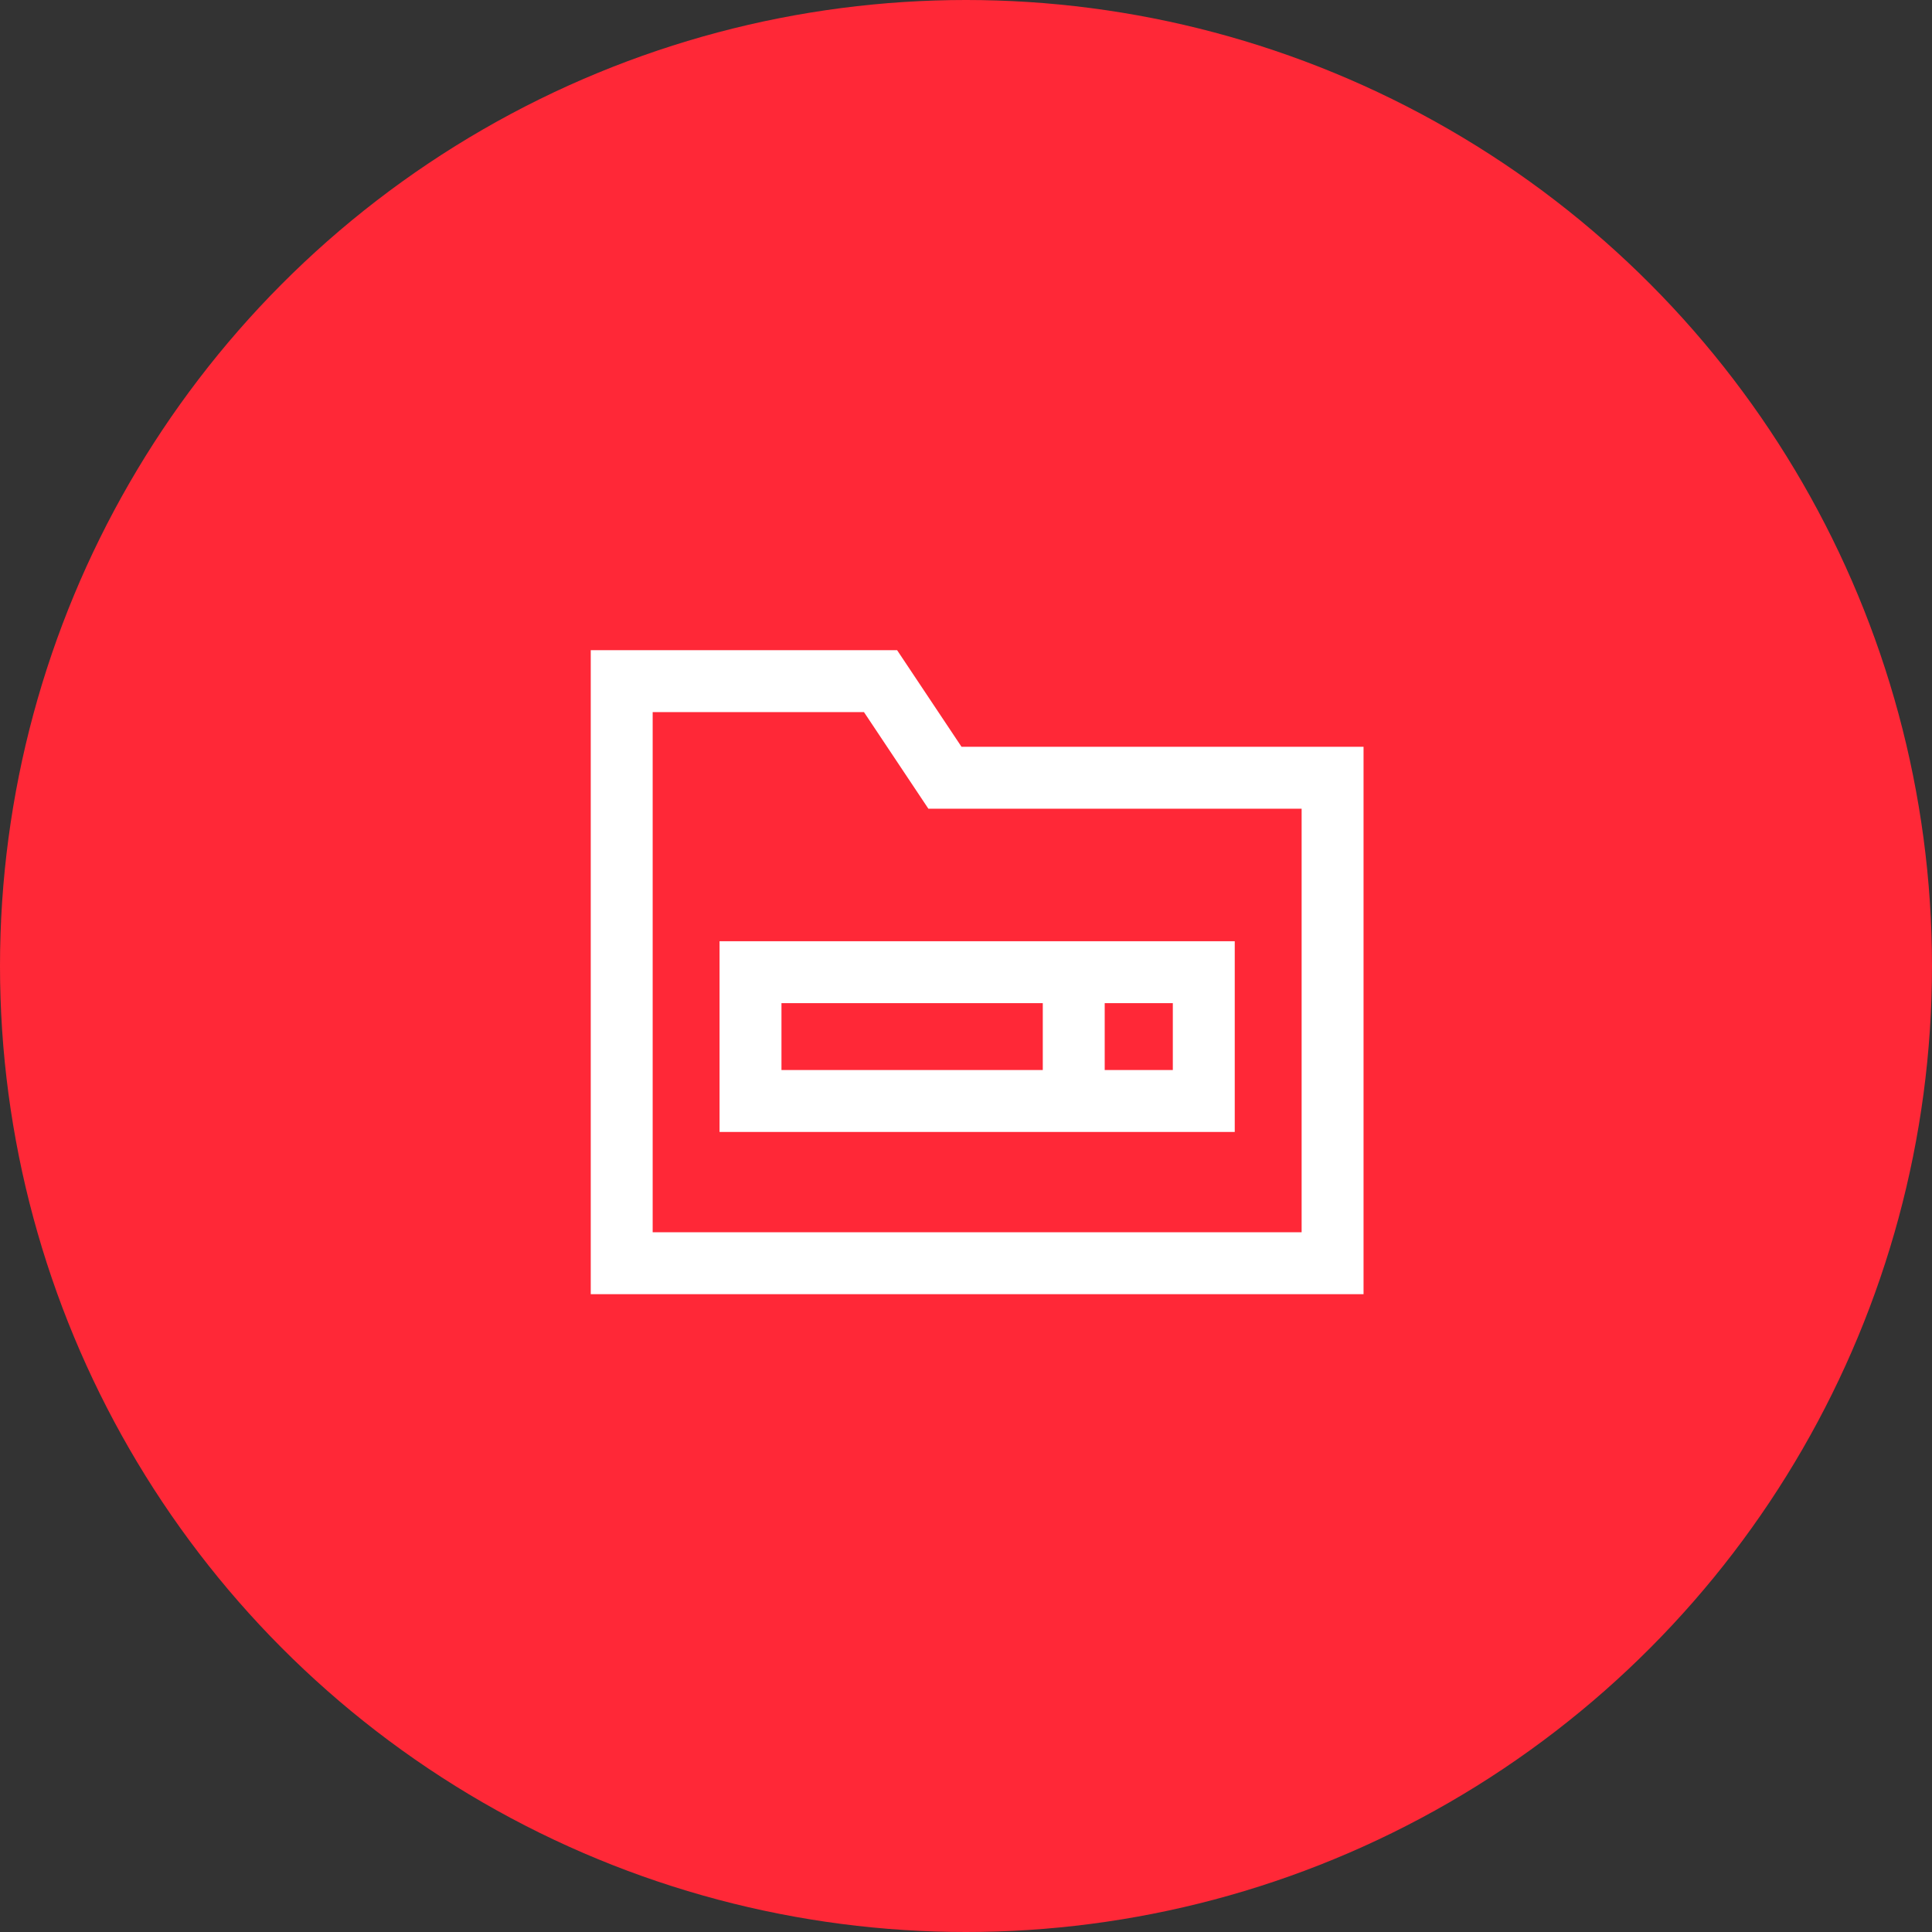 <?xml version="1.0" encoding="utf-8"?>
<!-- Generator: Adobe Illustrator 22.1.0, SVG Export Plug-In . SVG Version: 6.00 Build 0)  -->
<svg version="1.1" id="Layer_1" xmlns="http://www.w3.org/2000/svg" xmlns:xlink="http://www.w3.org/1999/xlink" x="0px" y="0px"
	 viewBox="0 0 156 156" style="enable-background:new 0 0 156 156;" xml:space="preserve">
<rect x="0" y="0" width="156" height="156" fill="#333333" stroke="none"/>
<style type="text/css">
	.st0{fill:#FF2837;}
	.st1{display:none;}
	.st2{display:inline;}
	.st3{fill:none;stroke:#FFFFFF;stroke-width:4.305;stroke-linecap:round;stroke-linejoin:round;stroke-miterlimit:10;}
	.st4{display:inline;fill:none;stroke:#FFFFFF;stroke-width:0.918;stroke-miterlimit:10;}
	.st5{fill:none;stroke:#FFFFFF;stroke-width:4.572;stroke-linecap:round;stroke-linejoin:round;stroke-miterlimit:10;}
	
		.st6{display:inline;fill:none;stroke:#FFFFFF;stroke-width:4.572;stroke-linecap:round;stroke-linejoin:round;stroke-miterlimit:10;}
	.st7{display:inline;stroke:#FFFFFF;stroke-width:4.572;stroke-miterlimit:10;}
	.st8{fill:none;stroke:#FFFFFF;stroke-width:5;stroke-linecap:round;stroke-linejoin:round;stroke-miterlimit:10;}
	.st9{stroke:#FFFFFF;stroke-width:5;stroke-miterlimit:10;}
	
		.st10{display:inline;fill:none;stroke:#FFFFFF;stroke-width:4.024;stroke-linecap:round;stroke-linejoin:round;stroke-miterlimit:10;}
	.st11{fill:none;stroke:#FFFFFF;stroke-width:4.024;stroke-linecap:round;stroke-linejoin:round;stroke-miterlimit:10;}
	.st12{fill:#FFFFFF;stroke:#FFFFFF;stroke-width:0.929;stroke-miterlimit:10;}
	.st13{fill:none;stroke:#FCFCFC;stroke-width:6.384;stroke-linecap:round;stroke-linejoin:round;stroke-miterlimit:10;}
	.st14{fill:none;stroke:#FCFCFC;stroke-width:3.582;stroke-linecap:round;stroke-linejoin:round;stroke-miterlimit:10;}
	.st15{display:inline;fill:none;stroke:#FFFFFF;stroke-width:5;stroke-miterlimit:10;}
	.st16{display:inline;stroke:#FFFFFF;stroke-width:5;stroke-miterlimit:10;}
	.st17{fill:none;stroke:#FFFFFF;stroke-width:5;stroke-miterlimit:10;}
	.st18{display:inline;fill:none;stroke:#FFFFFF;stroke-width:5;stroke-linecap:round;stroke-linejoin:round;stroke-miterlimit:10;}
	.st19{fill:none;stroke:#FFFFFF;stroke-width:4.824;stroke-linecap:round;stroke-linejoin:round;stroke-miterlimit:10;}
	
		.st20{display:inline;fill:none;stroke:#FFFFFF;stroke-width:4.824;stroke-linecap:round;stroke-linejoin:round;stroke-miterlimit:10;}
	.st21{display:inline;stroke:#FFFFFF;stroke-width:4.824;stroke-miterlimit:10;}
	.st22{fill:none;stroke:#FFFFFF;stroke-width:4.583;stroke-linecap:round;stroke-linejoin:round;stroke-miterlimit:10;}
	.st23{display:inline;stroke:#FFFFFF;stroke-width:4.583;stroke-miterlimit:10;}
</style>
<circle id="Ellipse_370" class="st0" cx="78" cy="78" r="78"/>
<g id="Collaboration" class="st1">
	<g class="st2">
		<g>
			<g>
				<g>
					<ellipse class="st3" cx="65.2" cy="90.1" rx="8.6" ry="9.7"/>
					<path class="st3" d="M52.3,110.5c0-5.9,5.8-10.8,12.9-10.8s12.9,4.8,12.9,10.8"/>
				</g>
			</g>
		</g>
	</g>
	<g class="st2">
		<g>
			<g>
				<g>
					<ellipse class="st3" cx="91" cy="90.1" rx="8.6" ry="9.7"/>
					<path class="st3" d="M78.1,110.5c0-5.9,5.8-10.8,12.9-10.8s12.9,4.8,12.9,10.8"/>
				</g>
			</g>
		</g>
	</g>
	<g class="st2">
		<polyline class="st3" points="71.6,52.4 78.1,45.9 84.5,52.4 		"/>
		<line class="st3" x1="78.1" y1="45.9" x2="78.1" y2="65.3"/>
	</g>
	<g class="st2">
		<polyline class="st3" points="88.8,61 95.3,54.5 101.8,61 		"/>
		<line class="st3" x1="95.3" y1="54.5" x2="95.3" y2="71.8"/>
	</g>
	<g class="st2">
		<polyline class="st3" points="54.4,61 60.9,54.5 67.3,61 		"/>
		<line class="st3" x1="60.9" y1="54.5" x2="60.9" y2="71.8"/>
	</g>
	<circle class="st4" cx="78.1" cy="73.9" r="2.2"/>
</g>
<g id="Analysis" class="st1">
	<g class="st2">
		<g>
			<g>
				<g>
					<g>
						<g>
							<g>
								<g>
									<g>
										<g>
											<g>
												<g>
													<g>
														<g>
															<g>
																<g>
																	<g>
																		<g>
																			<g>
																				<g>
																					<g>
																						<path class="st5" d="M63.8,72.5"/>
																						<g>
																							<g>
																								<g>
																									<path class="st5" d="M61.9,98.4v1.8c0,3.1,2.5,5.5,5.5,5.5h33.3c3.1,0,5.5-2.5,5.5-5.5V55.9
																										c0-3.1-2.5-5.5-5.5-5.5H73L61.9,63.3V67"/>
																								</g>
																							</g>
																						</g>
																					</g>
																				</g>
																			</g>
																			<polyline class="st5" points="73,50.4 73,63.3 69.3,63.3 																			"/>
																		</g>
																	</g>
																</g>
															</g>
														</g>
													</g>
												</g>
											</g>
										</g>
									</g>
								</g>
							</g>
						</g>
					</g>
				</g>
			</g>
			<g>
				<g>
					<g>
						<g>
							<g>
								<ellipse class="st5" cx="61.9" cy="82.7" rx="7.4" ry="8.3"/>
								<path class="st5" d="M50.8,100.3c0-5.1,5-9.2,11.1-9.2S73,95.2,73,100.3"/>
							</g>
						</g>
					</g>
				</g>
			</g>
		</g>
	</g>
	<polyline class="st6" points="78.5,67 80.4,68.9 85.9,63.3 	"/>
	<polyline class="st6" points="78.5,79.9 80.4,81.8 85.9,76.2 	"/>
	<polyline class="st6" points="78.5,94.7 80.4,96.6 85.9,91 	"/>
	<line class="st6" x1="93.3" y1="67" x2="98.9" y2="67"/>
	<line class="st6" x1="93.3" y1="81.8" x2="98.9" y2="81.8"/>
	<line class="st6" x1="93.3" y1="96.6" x2="98.9" y2="96.6"/>
	<circle class="st7" cx="93.3" cy="74.4" r="1.8"/>
	<circle class="st7" cx="93.3" cy="59.6" r="1.8"/>
	<circle class="st7" cx="93.3" cy="89.2" r="1.8"/>
</g>
<g id="Results" class="st1">
	<g class="st2">
		<g>
			<g>
				<g>
					<g>
						<g>
							<g>
								<g>
									<g>
										<g>
											<g>
												<g>
													<g>
														<g>
															<g>
																<g>
																	<g>
																		<g>
																			<g>
																				<g>
																					<g>
																						<g>
																							<g>
																								<g>
																									<g>
																										<path class="st8" d="M49.9,99.7c0,3.1,2.5,5.6,5.6,5.6h44.7c3.1,0,5.6-2.5,5.6-5.6v-41
																											c0-3.1-2.5-5.6-5.6-5.6H55.5c-3.1,0-5.6,2.5-5.6,5.6V99.7z"/>
																									</g>
																								</g>
																							</g>
																						</g>
																					</g>
																				</g>
																			</g>
																		</g>
																	</g>
																</g>
															</g>
															<circle class="st9" cx="86.9" cy="62.6" r="1.9"/>
															<circle class="st9" cx="96.4" cy="62.6" r="1.9"/>
															<circle class="st9" cx="59.4" cy="62.6" r="1.9"/>
														</g>
													</g>
												</g>
											</g>
										</g>
									</g>
								</g>
							</g>
						</g>
					</g>
				</g>
			</g>
		</g>
	</g>
	<g class="st2">
		<polyline class="st8" points="85.3,71.8 92.8,71.8 92.8,79.2 		"/>
		<polyline class="st8" points="92.8,71.8 83.5,81.1 76,81.1 62.9,92.3 		"/>
	</g>
</g>
<g id="Frictionless" class="st1">
	<g class="st2">
		<g>
			<path class="st8" d="M79,61v-9H52v27h9c0-3,2.4-5.4,5.4-5.4c3,0,5.4,2.4,5.4,5.4H79v-7.2c3,0,5.4-2.4,5.4-5.4
				C84.4,63.4,82,61,79,61z"/>
		</g>
		<g>
			<path class="st8" d="M97,79h9V52H79v9c3,0,5.4,2.4,5.4,5.4c0,3-2.4,5.4-5.4,5.4V79h7.2c0,3,2.4,5.4,5.4,5.4
				C94.6,84.4,97,82,97,79z"/>
		</g>
		<g>
			<path class="st8" d="M61,79h-9v27h27v-9c-3,0-5.4-2.4-5.4-5.4c0-3,2.4-5.4,5.4-5.4V79h-7.2c0-3-2.4-5.4-5.4-5.4
				C63.4,73.6,61,76,61,79z"/>
		</g>
	</g>
	<g class="st2">
		<path class="st8" d="M79,97v9h27V79h-9c0,3-2.4,5.4-5.4,5.4c-3,0-5.4-2.4-5.4-5.4H79v7.2c-3,0-5.4,2.4-5.4,5.4
			C73.6,94.6,76,97,79,97z"/>
	</g>
</g>
<g id="Uptime" class="st1">
	<circle class="st10" cx="94.3" cy="60.4" r="12.1"/>
	<g class="st2">
		<g>
			<g>
				<g>
					<g>
						<g>
							<g>
								<ellipse class="st11" cx="62.1" cy="88.5" rx="12.1" ry="4"/>
								<path class="st11" d="M50,88.5v8c0,2.2,5.4,4,12.1,4s12.1-1.8,12.1-4v-8"/>
								<path class="st11" d="M50,96.6v8c0,2.2,5.4,4,12.1,4s12.1-1.8,12.1-4v-8"/>
							</g>
						</g>
					</g>
				</g>
			</g>
		</g>
		<circle class="st12" cx="72.1" cy="60.4" r="2"/>
		<circle class="st12" cx="64.1" cy="60.4" r="2"/>
		<circle class="st12" cx="64.1" cy="68.4" r="2"/>
		<circle class="st12" cx="64.1" cy="76.5" r="2"/>
		<circle class="st12" cx="82.2" cy="96.6" r="2"/>
		<circle class="st12" cx="90.2" cy="96.6" r="2"/>
		<circle class="st12" cx="98.3" cy="96.6" r="2"/>
		<circle class="st12" cx="98.3" cy="88.5" r="2"/>
		<circle class="st12" cx="98.3" cy="80.5" r="2"/>
	</g>
	<polyline class="st10" points="94.3,48.3 94.3,60.4 106.3,60.4 	"/>
</g>
<g id="Focus" class="st1">
	<g class="st2">
		<circle class="st13" cx="78.2" cy="79.2" r="27.1"/>
		<line class="st13" x1="78.2" y1="45.3" x2="78.2" y2="56.6"/>
		<line class="st13" x1="78.2" y1="101.7" x2="78.2" y2="113"/>
		<line class="st13" x1="112" y1="79.2" x2="100.7" y2="79.2"/>
		<line class="st13" x1="55.6" y1="79.2" x2="44.3" y2="79.2"/>
	</g>
	<g class="st2">
		<g>
			<g>
				<g>
					<path class="st14" d="M78.2,79.2c-2.5,0-4.5-2-4.5-4.5s2-4.5,4.5-4.5s4.5,2,4.5,4.5"/>
					<path class="st14" d="M78.2,79.2c2.5,0,4.5,2,4.5,4.5s-2,4.5-4.5,4.5s-4.5-2-4.5-4.5"/>
				</g>
			</g>
		</g>
		<line class="st14" x1="78.2" y1="70.1" x2="78.2" y2="65.6"/>
		<line class="st14" x1="78.2" y1="92.7" x2="78.2" y2="88.2"/>
	</g>
</g>
<g id="Turnkey" class="st1">
	<circle class="st15" cx="78.3" cy="78.3" r="30.3"/>
	<path class="st15" d="M86.6,70c0-4.6-3.7-5.5-8.3-5.5c-4.6,0-8.3,0.9-8.3,5.5c0,3.6-0.4,7.1,2.8,8.3l2.8,13.8h5.5l2.8-13.8
		C87,77.2,86.6,73.6,86.6,70z"/>
</g>
<g id="Streamlined" class="st1">
	<g class="st2">
		<g>
			<g>
				<g>
					<g>
						<path class="st8" d="M52,82.4c-2.5-1.8-4-4.8-4-8.1c0-5.6,4.5-10.1,10.1-10.1c1,0,2,0.2,2.9,0.5c-0.6-1.4-0.9-2.9-0.9-4.5
							c0-6.7,5.4-12.1,12.1-12.1c5.4,0,10.1,3.6,11.6,8.5c0.8-0.3,1.7-0.5,2.6-0.5c3.1,0,5.8,1.8,7.2,4.4c0.9-0.2,1.9-0.4,2.9-0.4
							c6.7,0,12.1,5.4,12.1,12.1c0,3.6-1.6,6.9-4,9.1"/>
					</g>
				</g>
			</g>
		</g>
	</g>
	<g class="st2">
		<line class="st8" x1="78.3" y1="80.3" x2="78.3" y2="96.5"/>
		<path class="st8" d="M72.2,106.6c0,1.1,0.9,2,2,2h8.1c1.1,0,2-0.9,2-2v-8.1c0-1.1-0.9-2-2-2h-8.1c-1.1,0-2,0.9-2,2V106.6z"/>
		<path class="st8" d="M96.5,106.6c0,1.1,0.9,2,2,2h8.1c1.1,0,2-0.9,2-2v-8.1c0-1.1-0.9-2-2-2h-8.1c-1.1,0-2,0.9-2,2V106.6z"/>
		<path class="st8" d="M48,106.6c0,1.1,0.9,2,2,2h8.1c1.1,0,2-0.9,2-2v-8.1c0-1.1-0.9-2-2-2H50c-1.1,0-2,0.9-2,2V106.6z"/>
		<path class="st8" d="M54.1,96.5v-6.1c0,0,0-2,2-2c2,0,44.5,0,44.5,0s2,0,2,2s0,6.1,0,6.1"/>
	</g>
	<circle class="st16" cx="78.3" cy="72.2" r="2"/>
	<circle class="st16" cx="86.4" cy="72.2" r="2"/>
	<circle class="st16" cx="70.2" cy="72.2" r="2"/>
</g>
<g id="Consulting" class="st1">
	<g class="st2">
		<g>
			<g>
				<g>
					<ellipse class="st8" cx="92" cy="89.1" rx="7.8" ry="8.8"/>
					<path class="st8" d="M80.3,107.6c0-5.4,5.2-9.8,11.7-9.8c6.5,0,11.7,4.4,11.7,9.8"/>
				</g>
			</g>
		</g>
		<g>
			<path class="st8" d="M105.3,82.2c1.5-3,2.3-6.3,2.3-9.8c0-12.9-13.1-23.4-29.3-23.4S49,59.5,49,72.4c0,10.8,9.1,20.7,21.5,21.5
				v5.9l7.8-3.1"/>
		</g>
	</g>
	<g class="st2">
		<polyline class="st8" points="80.3,62.7 88.1,62.7 88.1,70.5 		"/>
		<polyline class="st8" points="88.1,62.7 78.3,72.4 72.4,72.4 66.6,78.3 		"/>
	</g>
</g>
<g id="Repository" class="st1">
	<g class="st2">
		<g>
			<g>
				<g>
					<g>
						<g>
							<path class="st8" d="M84.1,105.7c-0.6,0.2-1.2,0.3-1.9,0.3H56.1c-3.1,0-5.6-2.5-5.6-5.6V55.6c0-3.1,2.5-5.6,5.6-5.6h26.1
								c0.7,0,1.3,0.1,1.9,0.3"/>
							<line class="st8" x1="61.7" y1="57.5" x2="69.2" y2="57.5"/>
						</g>
					</g>
					<circle class="st9" cx="76.6" cy="57.5" r="1.9"/>
					<circle class="st9" cx="69.2" cy="98.5" r="1.9"/>
				</g>
			</g>
		</g>
	</g>
	<g class="st2">
		<line class="st8" x1="76.6" y1="78" x2="95.3" y2="78"/>
		<path class="st8" d="M104.6,83.6c1,0,1.9-0.8,1.9-1.9v-7.5c0-1-0.8-1.9-1.9-1.9h-7.5c-1,0-1.9,0.8-1.9,1.9v7.5
			c0,1,0.8,1.9,1.9,1.9H104.6z"/>
		<path class="st8" d="M104.6,61.2c1,0,1.9-0.8,1.9-1.9v-7.5c0-1-0.8-1.9-1.9-1.9h-7.5c-1,0-1.9,0.8-1.9,1.9v7.5
			c0,1,0.8,1.9,1.9,1.9H104.6z"/>
		<path class="st8" d="M104.6,106c1,0,1.9-0.8,1.9-1.9v-7.5c0-1-0.8-1.9-1.9-1.9h-7.5c-1,0-1.9,0.8-1.9,1.9v7.5c0,1,0.8,1.9,1.9,1.9
			H104.6z"/>
		<path class="st8" d="M95.3,100.4h-5.6c0,0-1.9,0-1.9-1.9s0-41.1,0-41.1s0-1.9,1.9-1.9c1.9,0,5.6,0,5.6,0"/>
	</g>
</g>
<g id="Build_process">
	<g>
		<g>
			<polygon class="st17" points="107.6,62.8 76.3,62.8 71.1,55 50.2,55 50.2,68.1 50.2,102 107.6,102 			"/>
		</g>
	</g>
	<rect x="60.6" y="78.5" class="st17" width="36.6" height="10.4"/>
	<line class="st17" x1="86.7" y1="78.5" x2="86.7" y2="88.9"/>
</g>
<g id="Optimal_testing" class="st1">
	<g class="st2">
		<g>
			<g>
				<g>
					<g>
						<g>
							<g>
								<g>
									<g>
										<g>
											<g>
												<g>
													<g>
														<g>
															<g>
																<g>
																	<g>
																		<g>
																			<g>
																				<g>
																					<g>
																						<g>
																							<g>
																								<g>
																									<g>
																										<g>
																											<path class="st8" d="M96,69.2V55.8c0-3.2-2.6-5.8-5.8-5.8H61.5L50,63.4v38.3c0,3.2,2.6,5.8,5.8,5.8h21.1
																												"/>
																										</g>
																									</g>
																								</g>
																							</g>
																						</g>
																					</g>
																					<polyline class="st8" points="61.5,50 61.5,63.4 57.7,63.4 																					"/>
																				</g>
																			</g>
																		</g>
																	</g>
																</g>
															</g>
														</g>
													</g>
												</g>
											</g>
										</g>
									</g>
								</g>
							</g>
						</g>
					</g>
				</g>
			</g>
			<polyline class="st8" points="67.3,67.3 69.2,69.2 74.9,63.4 			"/>
			<polyline class="st8" points="57.7,80.7 59.6,82.6 65.3,76.8 			"/>
			<polyline class="st8" points="57.7,96 59.6,97.9 65.3,92.2 			"/>
			<line class="st8" x1="82.6" y1="69.2" x2="88.3" y2="69.2"/>
			<circle class="st9" cx="82.6" cy="61.5" r="1.9"/>
		</g>
		<circle class="st8" cx="92.2" cy="92.2" r="15.3"/>
	</g>
	<polyline class="st18" points="88.3,94.1 90.3,96 97.9,88.3 	"/>
</g>
<g id="Deployment" class="st1">
	<g class="st2">
		<g>
			<g>
				<g>
					<g>
						<g>
							<g>
								<g>
									<g>
										<g>
											<g>
												<g>
													<g>
														<g>
															<g>
																<path class="st8" d="M50,100.7c0,3.2,2.6,5.8,5.8,5.8h46.7c3.2,0,5.8-2.6,5.8-5.8V57.8c0-3.2-2.6-5.8-5.8-5.8H55.8
																	c-3.2,0-5.8,2.6-5.8,5.8V100.7z"/>
															</g>
														</g>
													</g>
												</g>
											</g>
										</g>
									</g>
								</g>
							</g>
							<circle class="st9" cx="58.8" cy="60.8" r="1.9"/>
							<circle class="st9" cx="68.6" cy="60.8" r="1.9"/>
							<circle class="st9" cx="99.6" cy="60.8" r="1.9"/>
						</g>
					</g>
				</g>
			</g>
		</g>
	</g>
	<polyline class="st18" points="87,81.2 90.9,85.1 94.8,81.2 	"/>
	<path class="st18" d="M90.9,85.1c0,0,3.9-17.5-11.7-17.5"/>
	<polyline class="st18" points="71.4,81.2 67.5,77.3 63.6,81.2 	"/>
	<path class="st18" d="M67.5,77.3c0,0-3.9,17.5,11.7,17.5"/>
</g>
<g id="Availability" class="st1">
	<g class="st2">
		<g>
			<g>
				<path class="st8" d="M101.8,74.3h-4.3c-0.4-1.5-1-2.9-1.7-4.2l3-3c1.4-1.4,1.4-3.6,0-5l-2.5-2.5c-1.4-1.4-3.6-1.4-5,0l-3,3
					c-1.3-0.7-2.7-1.3-4.2-1.7v-4.3c0-2-1.6-3.6-3.6-3.6h-3.6c-2,0-3.6,1.6-3.6,3.6v4.3c-1.5,0.4-2.9,1-4.2,1.7l-3-3
					c-1.4-1.4-3.6-1.4-5,0l-2.5,2.5c-1.4,1.4-1.4,3.6,0,5l3,3c-0.7,1.3-1.3,2.7-1.7,4.2h-4.3c-2,0-3.6,1.6-3.6,3.6v3.6
					c0,2,1.6,3.6,3.6,3.6h4.3c0.4,1.5,1,2.9,1.7,4.2l-3,3c-1.4,1.4-1.4,3.6,0,5l2.5,2.5c1.4,1.4,3.6,1.4,5,0l3-3
					c1.3,0.7,2.7,1.3,4.2,1.7v4.3c0,2,1.6,3.6,3.6,3.6h3.6c2,0,3.6-1.6,3.6-3.6v-4.3c1.5-0.4,2.9-1,4.2-1.7l3,3c1.4,1.4,3.6,1.4,5,0
					l2.5-2.5c1.4-1.4,1.4-3.6,0-5l-3-3c0.7-1.3,1.3-2.7,1.7-4.2h4.3c2,0,3.6-1.6,3.6-3.6v-3.6C105.3,75.9,103.7,74.3,101.8,74.3z"/>
			</g>
		</g>
	</g>
	<circle class="st18" cx="78.7" cy="79.7" r="12.4"/>
	<polyline class="st18" points="78.7,74.3 78.7,79.7 82.2,83.2 	"/>
</g>
<g id="Recovery" class="st1">
	<g class="st2">
		<circle class="st17" cx="78.9" cy="78.8" r="28.8"/>
		<circle class="st17" cx="78.9" cy="78.8" r="13.1"/>
	</g>
	<line class="st15" x1="60.6" y1="57.8" x2="71" y2="68.3"/>
	<line class="st15" x1="97.2" y1="57.8" x2="86.7" y2="68.3"/>
	<line class="st15" x1="97.2" y1="99.7" x2="86.7" y2="89.2"/>
	<line class="st15" x1="60.6" y1="99.7" x2="71" y2="89.2"/>
</g>
<g id="Revenue" class="st1">
	<g class="st2">
		<g>
			<g>
				<g>
					<g>
						<g>
							<g>
								<path class="st8" d="M78.3,75.2c-2.2,0-4-1.8-4-4s1.8-4,4-4c2.2,0,4,1.8,4,4"/>
								<path class="st8" d="M78.3,75.2c2.2,0,4,1.8,4,4s-1.8,4-4,4c-2.2,0-4-1.8-4-4"/>
							</g>
						</g>
					</g>
					<line class="st8" x1="78.3" y1="67.1" x2="78.3" y2="63.1"/>
					<line class="st8" x1="78.3" y1="87.3" x2="78.3" y2="83.3"/>
					<circle class="st9" cx="58.1" cy="75.2" r="2"/>
					<circle class="st9" cx="98.5" cy="75.2" r="2"/>
				</g>
				<path class="st8" d="M108.6,83.3V59c0-2.2-1.8-4-4-4H52c-2.2,0-4,1.8-4,4v32.3c0,2.2,1.8,4,4,4h24.2"/>
			</g>
		</g>
	</g>
	<g class="st2">
		<polyline class="st8" points="94.5,87.3 102.6,87.3 102.6,95.4 		"/>
		<polyline class="st8" points="102.6,87.3 92.5,97.4 86.4,97.4 80.3,103.5 		"/>
	</g>
</g>
<g id="Experience" class="st1">
	<rect x="51.3" y="52" class="st15" width="54.3" height="54.3"/>
	<line class="st15" x1="51.3" y1="79.2" x2="105.7" y2="79.2"/>
	<line class="st15" x1="51.3" y1="94" x2="105.7" y2="94"/>
	<line class="st15" x1="51.3" y1="64.3" x2="105.7" y2="64.3"/>
	<line class="st15" x1="66.2" y1="52" x2="66.2" y2="64.3"/>
	<line class="st15" x1="93.3" y1="52" x2="93.3" y2="64.3"/>
	<line class="st15" x1="78.5" y1="94" x2="78.5" y2="106.3"/>
	<line class="st15" x1="78.5" y1="64.3" x2="78.5" y2="79.2"/>
	<line class="st15" x1="90.8" y1="79.2" x2="90.8" y2="94"/>
	<line class="st15" x1="63.7" y1="79.2" x2="63.7" y2="94"/>
</g>
<g id="Infrastructure" class="st1">
	<g class="st2">
		<g>
			<g>
				<path class="st8" d="M50,95c0,1.7,1.3,3,3,3h52c1.7,0,3-1.3,3-3V55c0-1.7-1.3-3-3-3H53c-1.7,0-3,1.3-3,3V95z"/>
				<path class="st8" d="M73,98c0,0,1,8-8,8"/>
				<path class="st8" d="M85,98c0,0-1,8,8,8"/>
				<line class="st8" x1="62" y1="106" x2="96" y2="106"/>
			</g>
		</g>
	</g>
	<g class="st2">
		<g>
			<path class="st8" d="M69,62h-4c0,0-3,0-3,3s0,6,0,6s0,3-3,3"/>
			<path class="st8" d="M69,86h-4c0,0-3,0-3-3s0-6,0-6s0-3-3-3"/>
		</g>
		<g>
			<path class="st8" d="M89,86h4c0,0,3,0,3-3s0-6,0-6s0-3,3-3"/>
			<path class="st8" d="M89,62h4c0,0,3,0,3,3s0,6,0,6s0,3,3,3"/>
		</g>
	</g>
</g>
<g id="Costs" class="st1">
	<g class="st2">
		<g>
			<g>
				<g>
					<g>
						<g>
							<g>
								<g>
									<g>
										<g>
											<g>
												<g>
													<g>
														<g>
															<g>
																<g>
																	<g>
																		<g>
																			<g>
																				<g>
																					<g>
																						<path class="st8" d="M104.7,105.2c0,3.6-2.9,6.6-6.6,6.6H58.6c-3.6,0-6.6-2.9-6.6-6.6V61.3l13.2-15.4h32.9
																							c3.6,0,6.6,2.9,6.6,6.6V105.2z"/>
																					</g>
																				</g>
																			</g>
																		</g>
																	</g>
																</g>
																<polyline class="st8" points="65.2,45.9 65.2,61.3 60.8,61.3 																"/>
															</g>
														</g>
													</g>
												</g>
											</g>
										</g>
									</g>
								</g>
							</g>
						</g>
					</g>
				</g>
			</g>
		</g>
	</g>
	<g class="st2">
		<path class="st8" d="M93.7,94.2V63.5c0-2.4-2-4.4-4.4-4.4c-2.4,0-4.4,2-4.4,4.4v30.7l4.4,6.6L93.7,94.2z"/>
		<line class="st8" x1="84.9" y1="67.9" x2="93.7" y2="67.9"/>
	</g>
	<g class="st2">
		<g>
			<g>
				<g>
					<g>
						<g>
							<g>
								<g>
									<path class="st8" d="M71.8,78.9c-2.4,0-4.4-2-4.4-4.4s2-4.4,4.4-4.4s4.4,2,4.4,4.4"/>
									<path class="st8" d="M71.8,78.9c2.4,0,4.4,2,4.4,4.4c0,2.4-2,4.4-4.4,4.4s-4.4-2-4.4-4.4"/>
								</g>
							</g>
						</g>
						<line class="st8" x1="71.8" y1="70.1" x2="71.8" y2="65.7"/>
						<line class="st8" x1="71.8" y1="92" x2="71.8" y2="87.6"/>
					</g>
				</g>
			</g>
		</g>
	</g>
	<circle class="st16" cx="78.3" cy="100.8" r="2.2"/>
	<circle class="st16" cx="69.6" cy="100.8" r="2.2"/>
</g>
<g id="Security" class="st1">
	<g class="st2">
		<polyline class="st17" points="102.7,88.6 102.7,71 56,71 56,111.9 73.5,111.9 		"/>
		<path class="st17" d="M94,65.2v-5.8c0-6.5-5.2-11.7-11.7-11.7h-5.8c-6.5,0-11.7,5.2-11.7,11.7v5.8"/>
		<polyline class="st17" points="73.5,82.7 79.4,82.7 79.4,94.4 		"/>
	</g>
	<polyline class="st15" points="79.4,103.2 85.2,109 99.8,94.4 	"/>
</g>
<g id="Competitive_edge" class="st1">
	<g class="st2">
		<g>
			<g>
				<g>
					<g>
						<g>
							<g>
								<g>
									<g>
										<g>
											<g>
												<g>
													<g>
														<g>
															<g>
																<g>
																	<g>
																		<g>
																			<g>
																				<g>
																					<path class="st19" d="M104.5,104.9c0,3.6-2.9,6.4-6.4,6.4H59.4c-3.6,0-6.4-2.9-6.4-6.4V62l12.9-15H98
																						c3.6,0,6.4,2.9,6.4,6.4V104.9z"/>
																				</g>
																			</g>
																		</g>
																	</g>
																</g>
															</g>
															<polyline class="st19" points="65.9,47 65.9,62 61.6,62 															"/>
														</g>
													</g>
												</g>
											</g>
										</g>
									</g>
								</g>
							</g>
						</g>
					</g>
				</g>
			</g>
		</g>
	</g>
	<rect x="68" y="83.4" class="st20" width="8.6" height="12.9"/>
	<rect x="76.6" y="74.9" class="st20" width="8.6" height="21.4"/>
	<line class="st20" x1="63.7" y1="96.3" x2="68" y2="96.3"/>
	<polyline class="st20" points="85.2,96.3 93.7,96.3 93.7,72.7 	"/>
	<circle class="st21" cx="93.7" cy="57.7" r="2.1"/>
	<line class="st20" x1="85.2" y1="57.7" x2="76.6" y2="57.7"/>
</g>
<g id="Agility" class="st1">
	<g class="st2">
		<path class="st22" d="M51.1,78.8C51.1,63.4,63.5,51,78.8,51s27.8,12.4,27.8,27.8c0,14.7-11.5,26.8-25.9,27.7"/>
		<path class="st22" d="M65.1,73.2c2.2-5.4,7.5-9.3,13.7-9.3c8.2,0,14.8,6.6,14.8,14.8S87,93.6,78.8,93.6"/>
		<line class="st22" x1="78.8" y1="64" x2="78.8" y2="51"/>
		<line class="st22" x1="93.7" y1="78.8" x2="106.6" y2="78.8"/>
	</g>
	<g class="st2">
		<g>
			<g>
				<g>
					<g>
						<g>
							<g>
								<g>
									<ellipse class="st22" cx="62.2" cy="89" rx="7.4" ry="8.3"/>
									<path class="st22" d="M51.1,106.6c0-5.1,5-9.3,11.1-9.3s11.1,4.1,11.1,9.3"/>
								</g>
							</g>
						</g>
					</g>
				</g>
			</g>
		</g>
	</g>
	<circle class="st23" cx="78.2" cy="78.8" r="1.9"/>
</g>
</svg>
